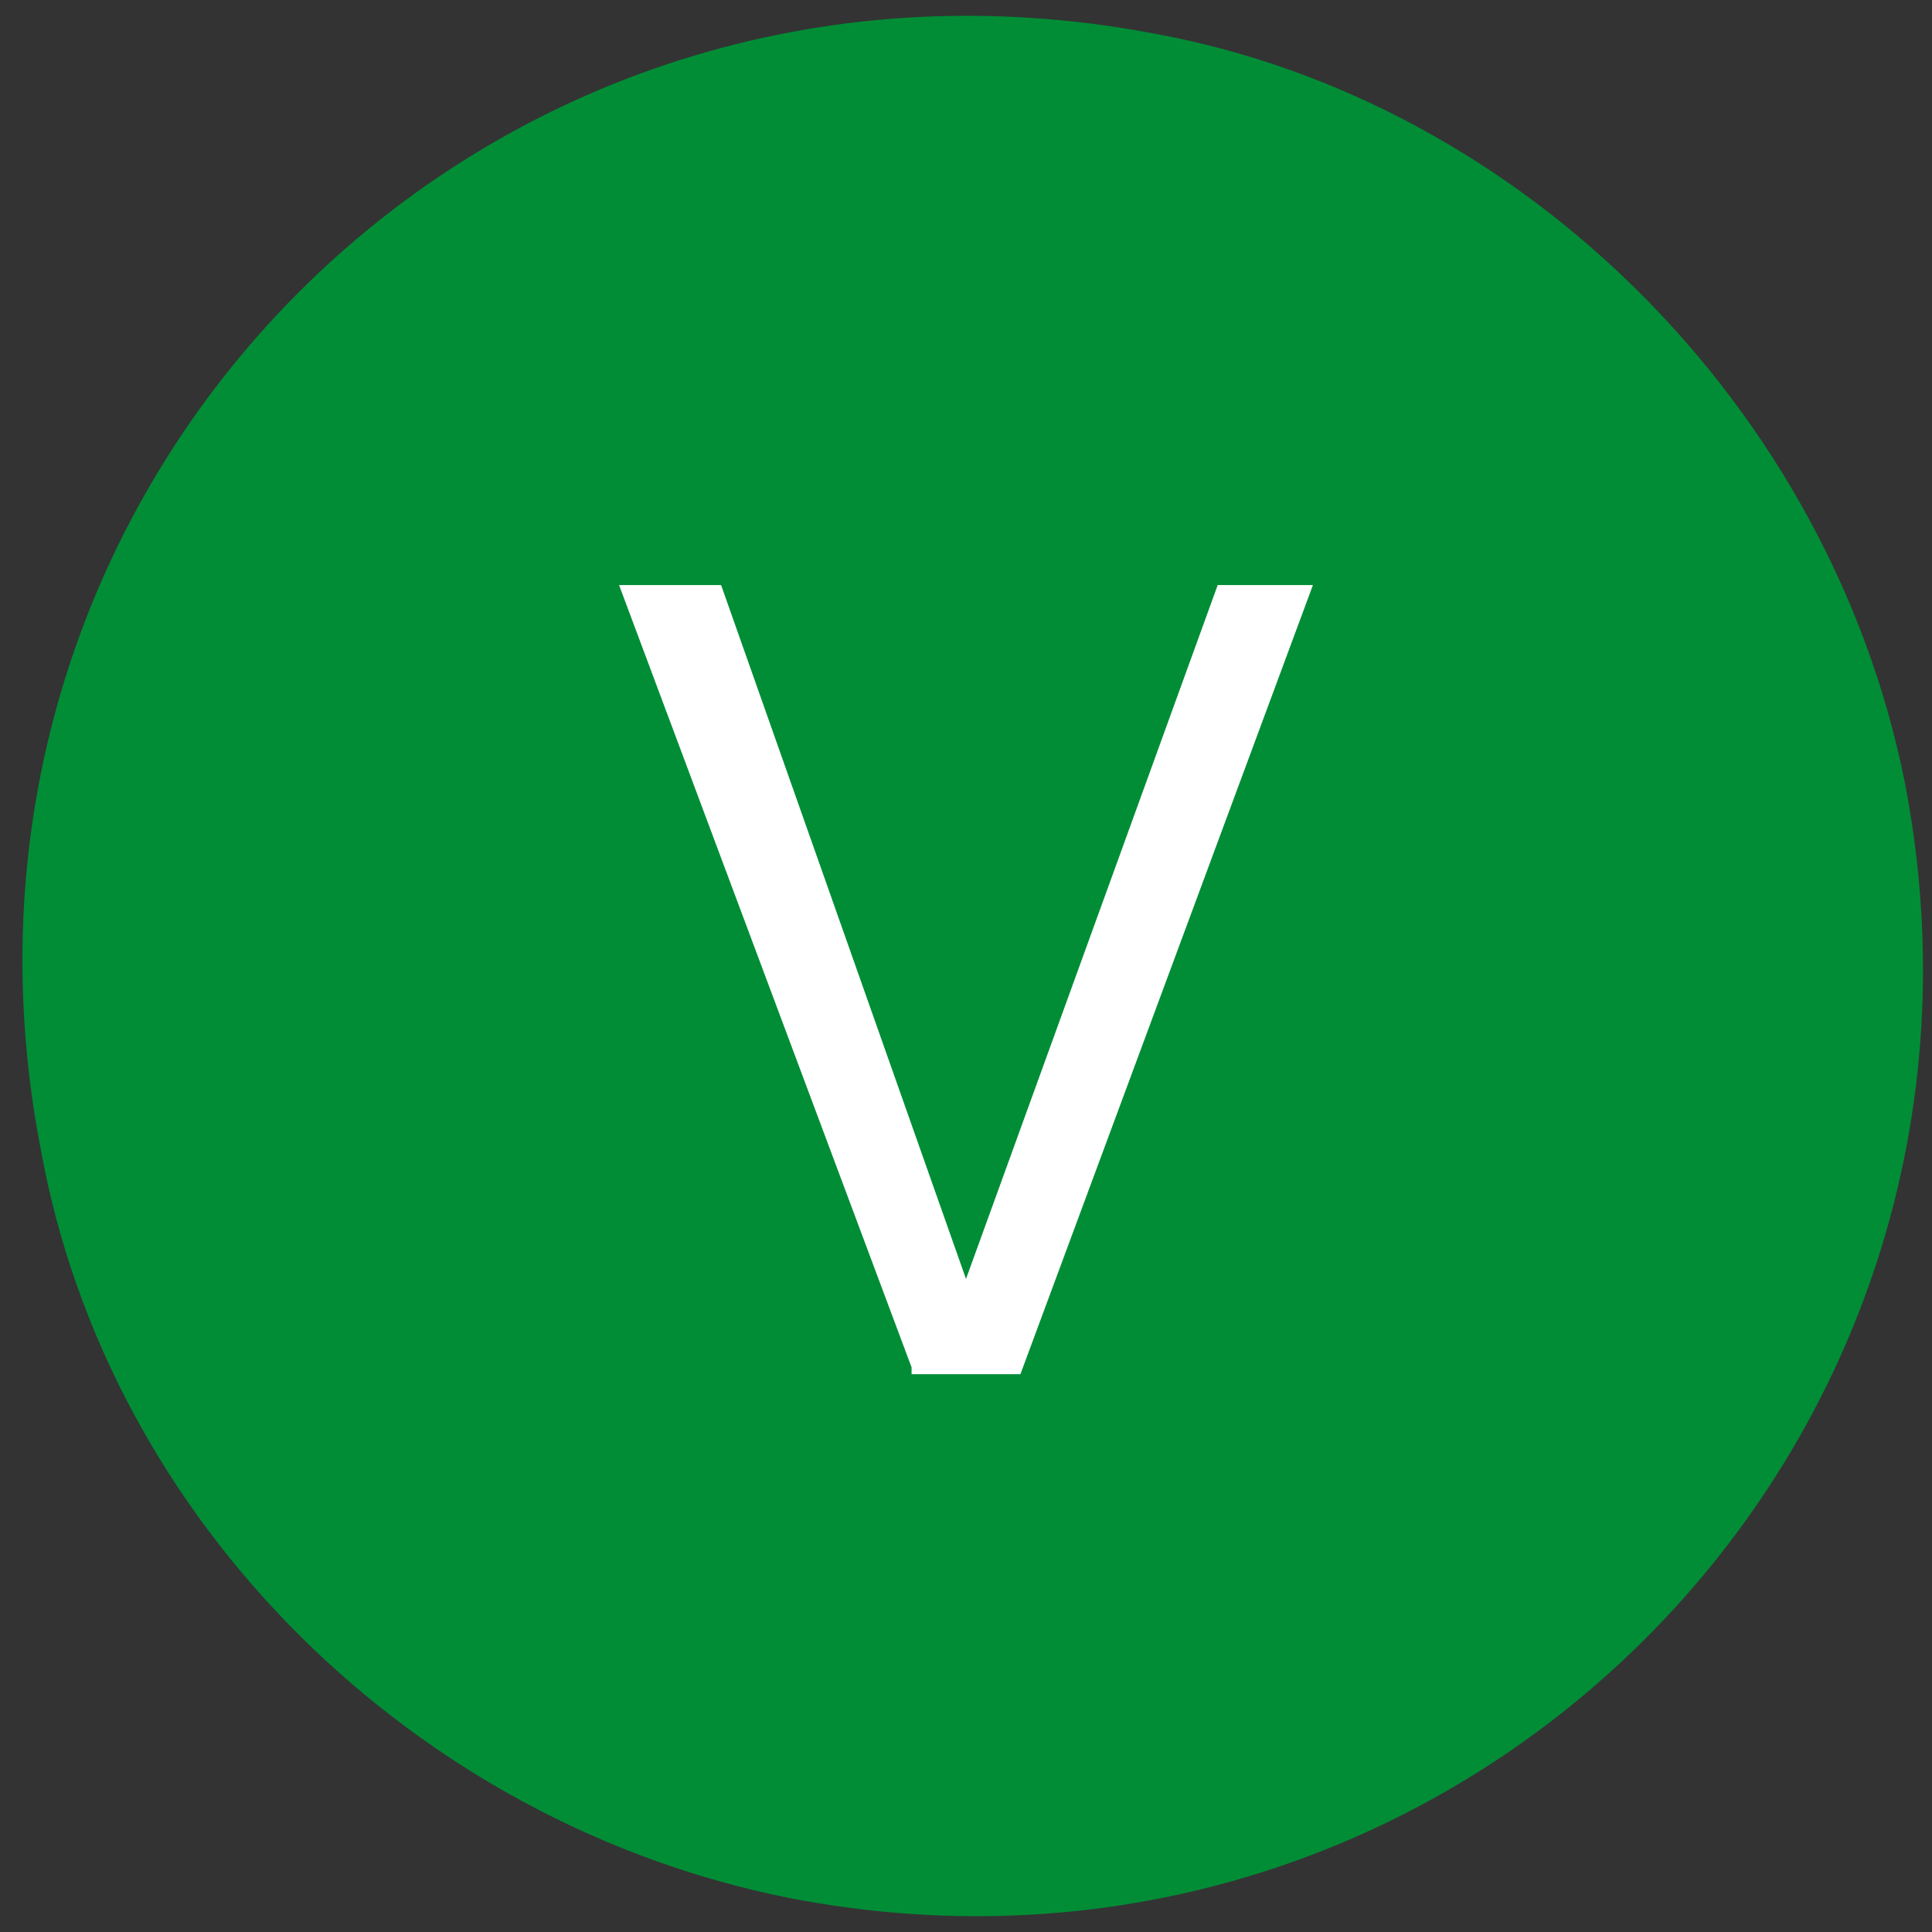 <svg xmlns="http://www.w3.org/2000/svg" xml:space="preserve" viewBox="0 0 28.4 28.4">
  <rect x="0" y="0" width="28.4" height="28.4" fill="#333333" stroke="none"/>
  <path fill="#008d36" d="M17 .5C7.1-1.4-1.3 7.1.6 16.9c1 5.5 5.5 9.9 11 11 9.8 1.9 18.3-6.6 16.4-16.4-1.1-5.5-5.6-10-11-11z"/>
  <path fill="#fff" d="M13.4 20.1 9.1 8.6h1.5l3.6 10.2 3.7-10.2h1.4L15 20.2h-1.6z"/>
</svg>
